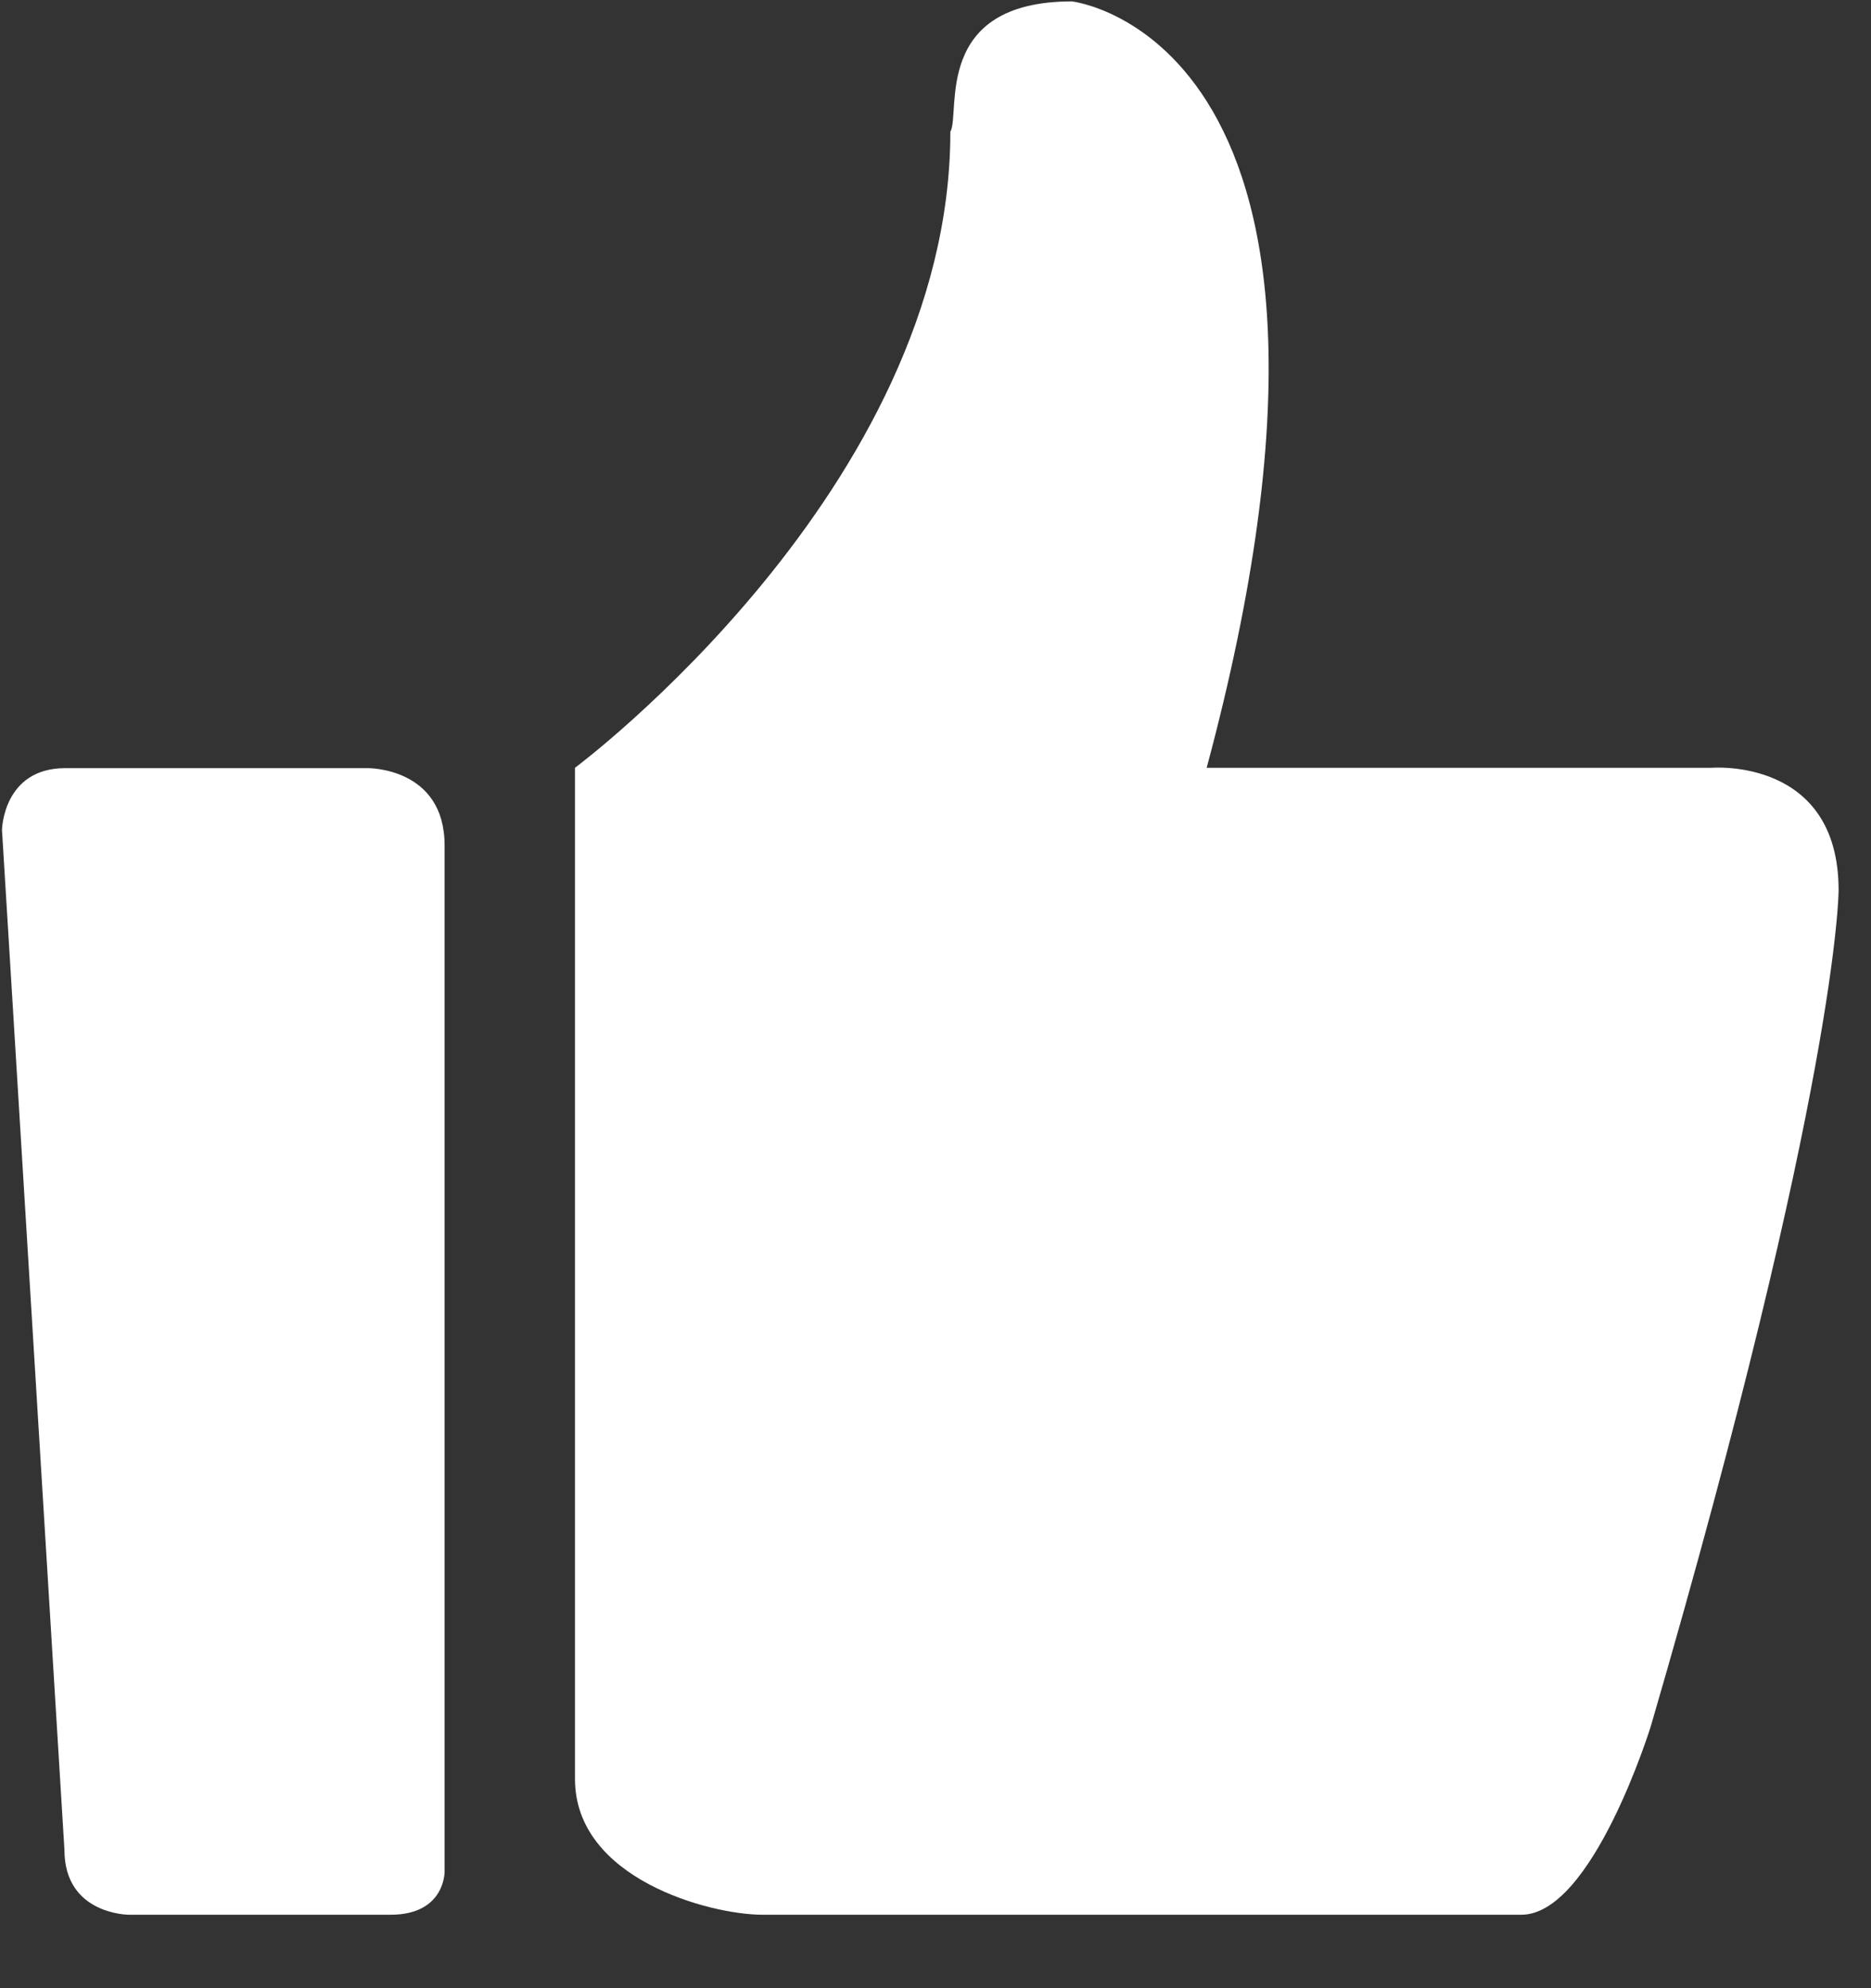 <?xml version="1.0" encoding="UTF-8"?>
<svg width="16px" height="17px" viewBox="0 0 16 17" version="1.1" xmlns="http://www.w3.org/2000/svg" xmlns:xlink="http://www.w3.org/1999/xlink">
    <rect x="0" y="0" width="16" height="17" fill="#333333" stroke="none"/>
    <!-- Generator: Sketch 55 (78076) - https://sketchapp.com -->
    <title>Group</title>
    <desc>Created with Sketch.</desc>
    <g id="在线直播" stroke="none" stroke-width="1" fill="none" fill-rule="evenodd">
        <g id="回看播放页" transform="translate(-982, -784)" fill="#FFFFFF" fill-rule="nonzero">
            <g id="Group-3" transform="translate(360, 243)">
                <g id="Group" transform="translate(622, 541)">
                    <path d="M14.638,6.565 L10.319,6.565 C11.993,0.331 9.167,0.012 9.167,0.012 C7.969,0.012 8.217,0.968 8.127,1.127 C8.127,4.176 4.917,6.565 4.917,6.565 L4.917,15.211 C4.917,16.065 6.07,16.372 6.522,16.372 L13.01,16.372 C13.62,16.372 14.118,14.757 14.118,14.757 C15.723,9.25 15.723,7.612 15.723,7.612 C15.723,6.474 14.638,6.565 14.638,6.565 L14.638,6.565 L14.638,6.565 L14.638,6.565 Z" id="Path"></path>
                    <path d="M3.145,6.568 L0.559,6.568 C0.025,6.568 0.017,7.097 0.017,7.097 L0.551,15.817 C0.551,16.372 1.102,16.372 1.102,16.372 L3.34,16.372 C3.806,16.372 3.802,16.005 3.802,16.005 L3.802,7.229 C3.802,6.56 3.145,6.568 3.145,6.568 L3.145,6.568 L3.145,6.568 L3.145,6.568 Z" id="Path"></path>
                </g>
            </g>
        </g>
    </g>
</svg>